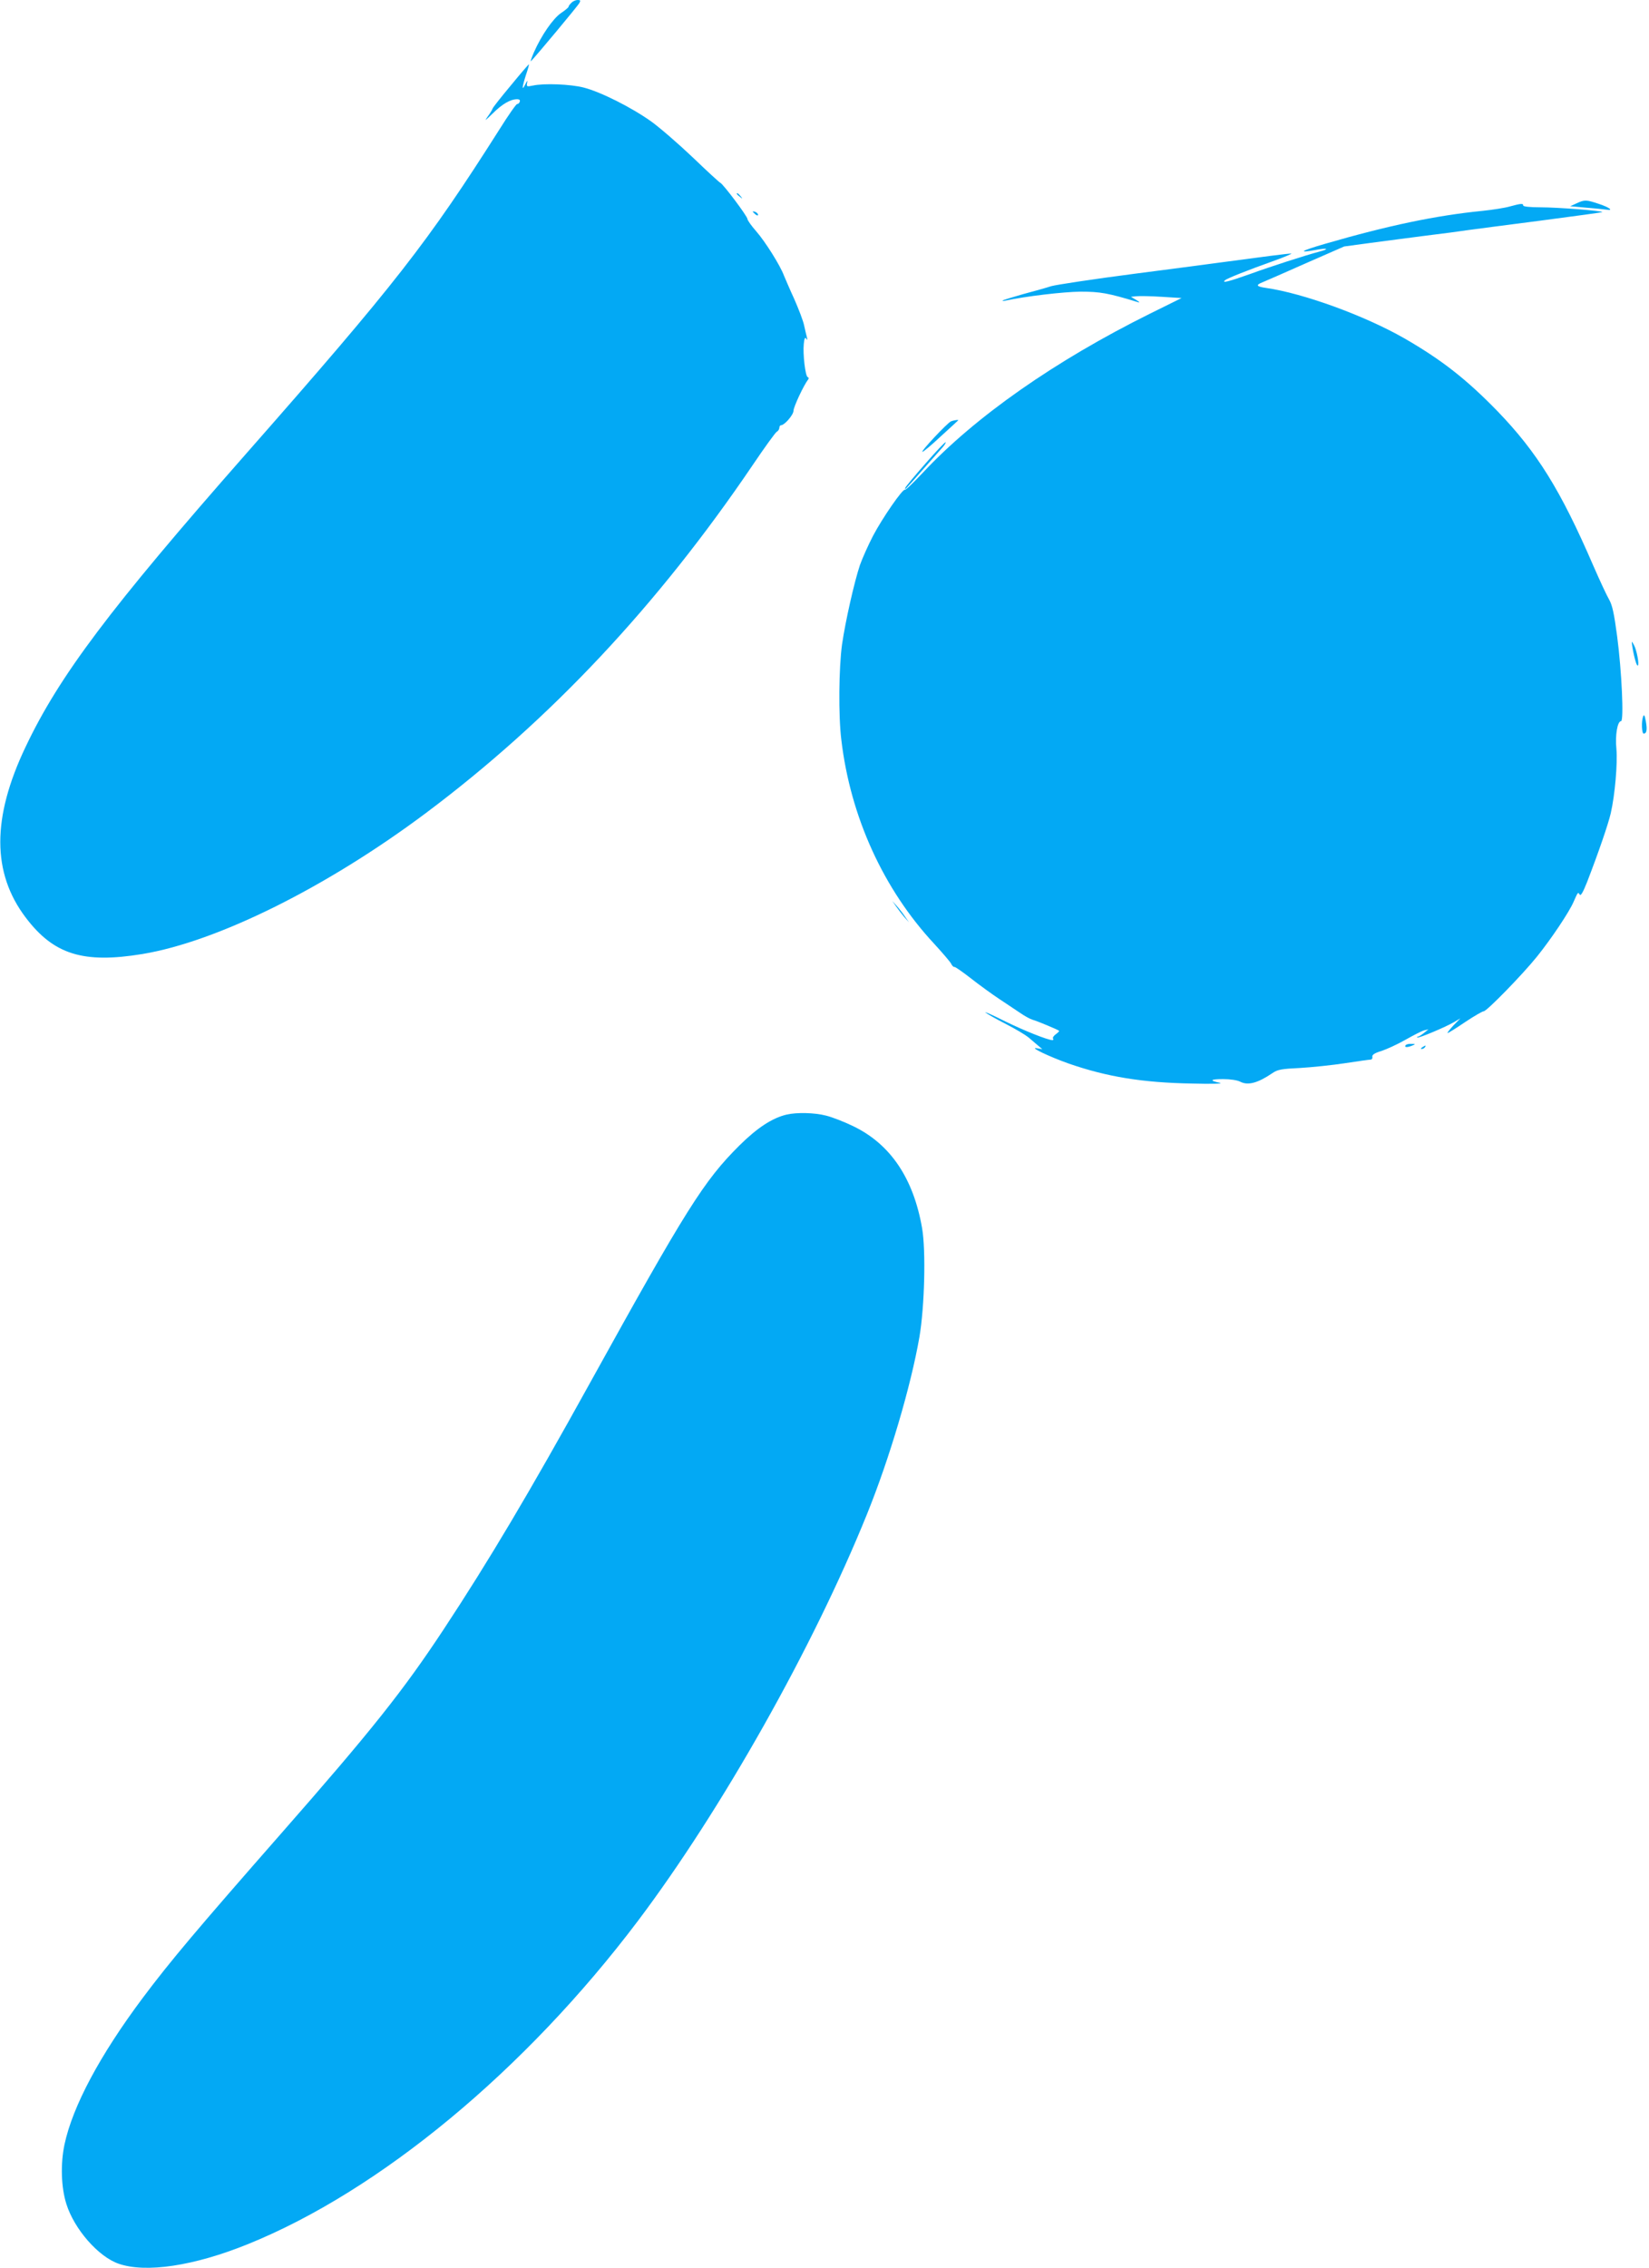 <?xml version="1.0" standalone="no"?>
<!DOCTYPE svg PUBLIC "-//W3C//DTD SVG 20010904//EN"
 "http://www.w3.org/TR/2001/REC-SVG-20010904/DTD/svg10.dtd">
<svg version="1.0" xmlns="http://www.w3.org/2000/svg"
 width="931pt" height="1280pt" viewBox="0 0 931 1280"
 preserveAspectRatio="xMidYMid meet">
<g transform="translate(0,1280) scale(0.1,-0.1)"
fill="#03a9f4" stroke="none">
<path d="M3226 12784 c-9 -8 -16 -18 -16 -22 0 -4 -19 -20 -43 -36 -45 -31
-110 -125 -153 -222 -14 -33 -21 -54 -16 -49 27 27 265 312 273 328 8 14 6 17
-10 17 -11 0 -27 -7 -35 -16z"/>
<path d="M2885 12319 c-55 -66 -102 -125 -104 -132 -2 -7 -15 -28 -29 -47 -19
-26 -12 -21 29 19 54 54 101 81 138 81 14 0 19 -5 15 -15 -3 -8 -10 -13 -14
-12 -5 1 -50 -63 -100 -143 -407 -641 -586 -871 -1430 -1830 -769 -874 -1056
-1255 -1246 -1656 -190 -399 -190 -710 1 -962 158 -209 325 -261 659 -206 423
70 1041 377 1601 796 699 523 1307 1170 1845 1964 66 98 127 182 135 187 8 4
15 15 15 22 0 8 4 15 9 15 20 0 71 59 71 82 0 21 58 145 82 175 5 7 5 12 -2
15 -13 4 -28 130 -22 187 3 31 7 40 14 30 7 -10 8 -9 4 6 -3 11 -10 41 -16 68
-5 26 -31 93 -56 150 -26 56 -51 116 -58 132 -21 57 -106 192 -156 249 -28 32
-50 63 -50 70 0 15 -138 199 -154 205 -5 2 -75 66 -154 142 -80 76 -186 168
-236 204 -111 79 -286 167 -381 191 -74 19 -224 25 -287 11 -34 -7 -36 -6 -32
15 4 17 1 15 -10 -7 -21 -43 -19 -18 3 51 11 32 19 60 17 61 -1 1 -47 -52
-101 -118z"/>
<path d="M4160 11706 c0 -2 8 -10 18 -17 15 -13 16 -12 3 4 -13 16 -21 21 -21
13z"/>
<path d="M8900 11652 l-35 -16 90 -8 c50 -4 100 -9 113 -11 45 -8 20 12 -40
32 -72 24 -81 25 -128 3z"/>
<path d="M8525 11635 c-27 -8 -97 -19 -155 -25 -263 -26 -534 -83 -889 -186
-135 -39 -159 -54 -55 -35 69 13 84 7 23 -9 -79 -21 -272 -83 -393 -127 -115
-41 -161 -53 -140 -35 11 11 128 57 279 111 61 22 103 40 95 40 -14 1 -175
-20 -390 -49 -41 -6 -264 -35 -495 -65 -231 -30 -442 -62 -470 -70 -27 -9 -99
-29 -159 -45 -60 -17 -112 -33 -115 -36 -3 -3 5 -3 19 0 111 24 323 49 420 50
112 0 157 -8 327 -60 10 -3 5 3 -12 13 l-30 18 30 3 c17 2 81 1 143 -3 l113
-7 -178 -88 c-536 -266 -988 -582 -1283 -898 -52 -55 -97 -99 -101 -96 -12 7
-127 -159 -180 -260 -27 -52 -60 -126 -74 -165 -32 -96 -82 -317 -101 -448
-18 -131 -21 -401 -4 -538 51 -434 238 -844 524 -1151 45 -49 88 -99 95 -111
6 -13 15 -22 20 -20 4 1 46 -28 92 -64 46 -36 120 -90 164 -119 44 -29 98 -65
120 -80 22 -15 51 -31 65 -35 25 -7 141 -55 149 -62 3 -2 -5 -10 -17 -19 -12
-8 -20 -20 -17 -25 4 -5 2 -9 -3 -9 -26 0 -164 55 -273 109 -68 34 -115 55
-104 46 10 -8 63 -38 116 -65 53 -27 109 -61 125 -74 16 -14 40 -34 54 -46
l25 -21 -30 5 c-51 10 70 -48 181 -87 214 -74 414 -107 694 -112 113 -3 179
-1 157 4 -61 13 -55 21 19 21 41 0 80 -6 97 -15 43 -22 99 -7 181 49 29 20 51
24 158 29 67 4 182 16 253 27 72 11 136 20 143 20 7 0 12 7 10 16 -2 11 12 21
52 33 30 10 91 38 135 63 44 25 91 49 105 53 l25 6 -25 -20 c-14 -11 -29 -21
-34 -21 -5 0 -7 -2 -4 -5 6 -6 160 59 208 87 l35 21 -40 -41 c-21 -23 -36 -42
-32 -42 4 0 49 28 99 62 51 34 98 61 105 61 17 0 220 208 301 309 79 98 181
250 206 308 25 57 25 57 35 41 6 -9 19 15 41 70 68 176 119 326 134 389 24
105 39 282 32 363 -8 78 6 157 26 157 17 0 4 284 -22 480 -17 128 -27 174 -45
206 -13 22 -54 110 -91 195 -183 423 -316 637 -539 868 -175 180 -315 290
-527 412 -224 128 -570 254 -780 284 -55 8 -60 16 -20 32 15 6 125 54 244 107
l217 95 148 20 c81 11 222 29 313 41 91 11 197 25 235 31 39 5 225 30 414 54
189 25 346 46 347 48 7 7 -254 27 -348 27 -59 0 -98 4 -98 10 0 13 -12 12 -75
-5z"/>
<path d="M4250 11606 c0 -2 7 -9 15 -16 9 -7 15 -8 15 -2 0 5 -7 12 -15 16 -8
3 -15 4 -15 2z"/>
<path d="M5369 10422 c-21 -9 -174 -172 -161 -172 5 0 52 39 103 87 52 47 96
88 98 90 8 6 -23 2 -40 -5z"/>
<path d="M5225 10184 c-61 -69 -112 -131 -114 -137 -4 -15 -4 -15 104 108 49
55 97 110 108 122 11 13 18 25 16 27 -3 3 -54 -51 -114 -120z"/>
<path d="M9216 9150 c10 -61 25 -112 31 -106 9 8 -7 89 -22 116 -14 25 -14 25
-9 -10z"/>
<path d="M9277 8757 c-11 -28 -8 -97 3 -97 17 0 21 22 12 70 -6 33 -10 40 -15
27z"/>
<path d="M5059 7685 c11 -16 32 -43 46 -60 l27 -30 -21 30 c-11 17 -32 44 -46
60 l-27 30 21 -30z"/>
<path d="M7935 6900 c-7 -12 12 -12 40 0 18 8 17 9 -7 9 -15 1 -30 -3 -33 -9z"/>
<path d="M8030 6890 c-9 -6 -10 -10 -3 -10 6 0 15 5 18 10 8 12 4 12 -15 0z"/>
<path d="M4442 6510 c-82 -19 -167 -75 -268 -175 -200 -199 -300 -358 -846
-1345 -339 -613 -569 -1000 -823 -1385 -229 -347 -408 -572 -920 -1155 -472
-538 -624 -718 -779 -925 -243 -325 -396 -612 -442 -828 -23 -110 -19 -242 11
-336 45 -142 180 -296 294 -336 154 -54 426 -13 730 110 745 301 1567 982
2203 1825 471 625 989 1543 1293 2295 127 314 247 719 296 1000 29 171 37 486
15 614 -49 282 -179 474 -388 575 -51 25 -121 52 -154 60 -65 17 -166 19 -222
6z"/>
</g>
</svg>
